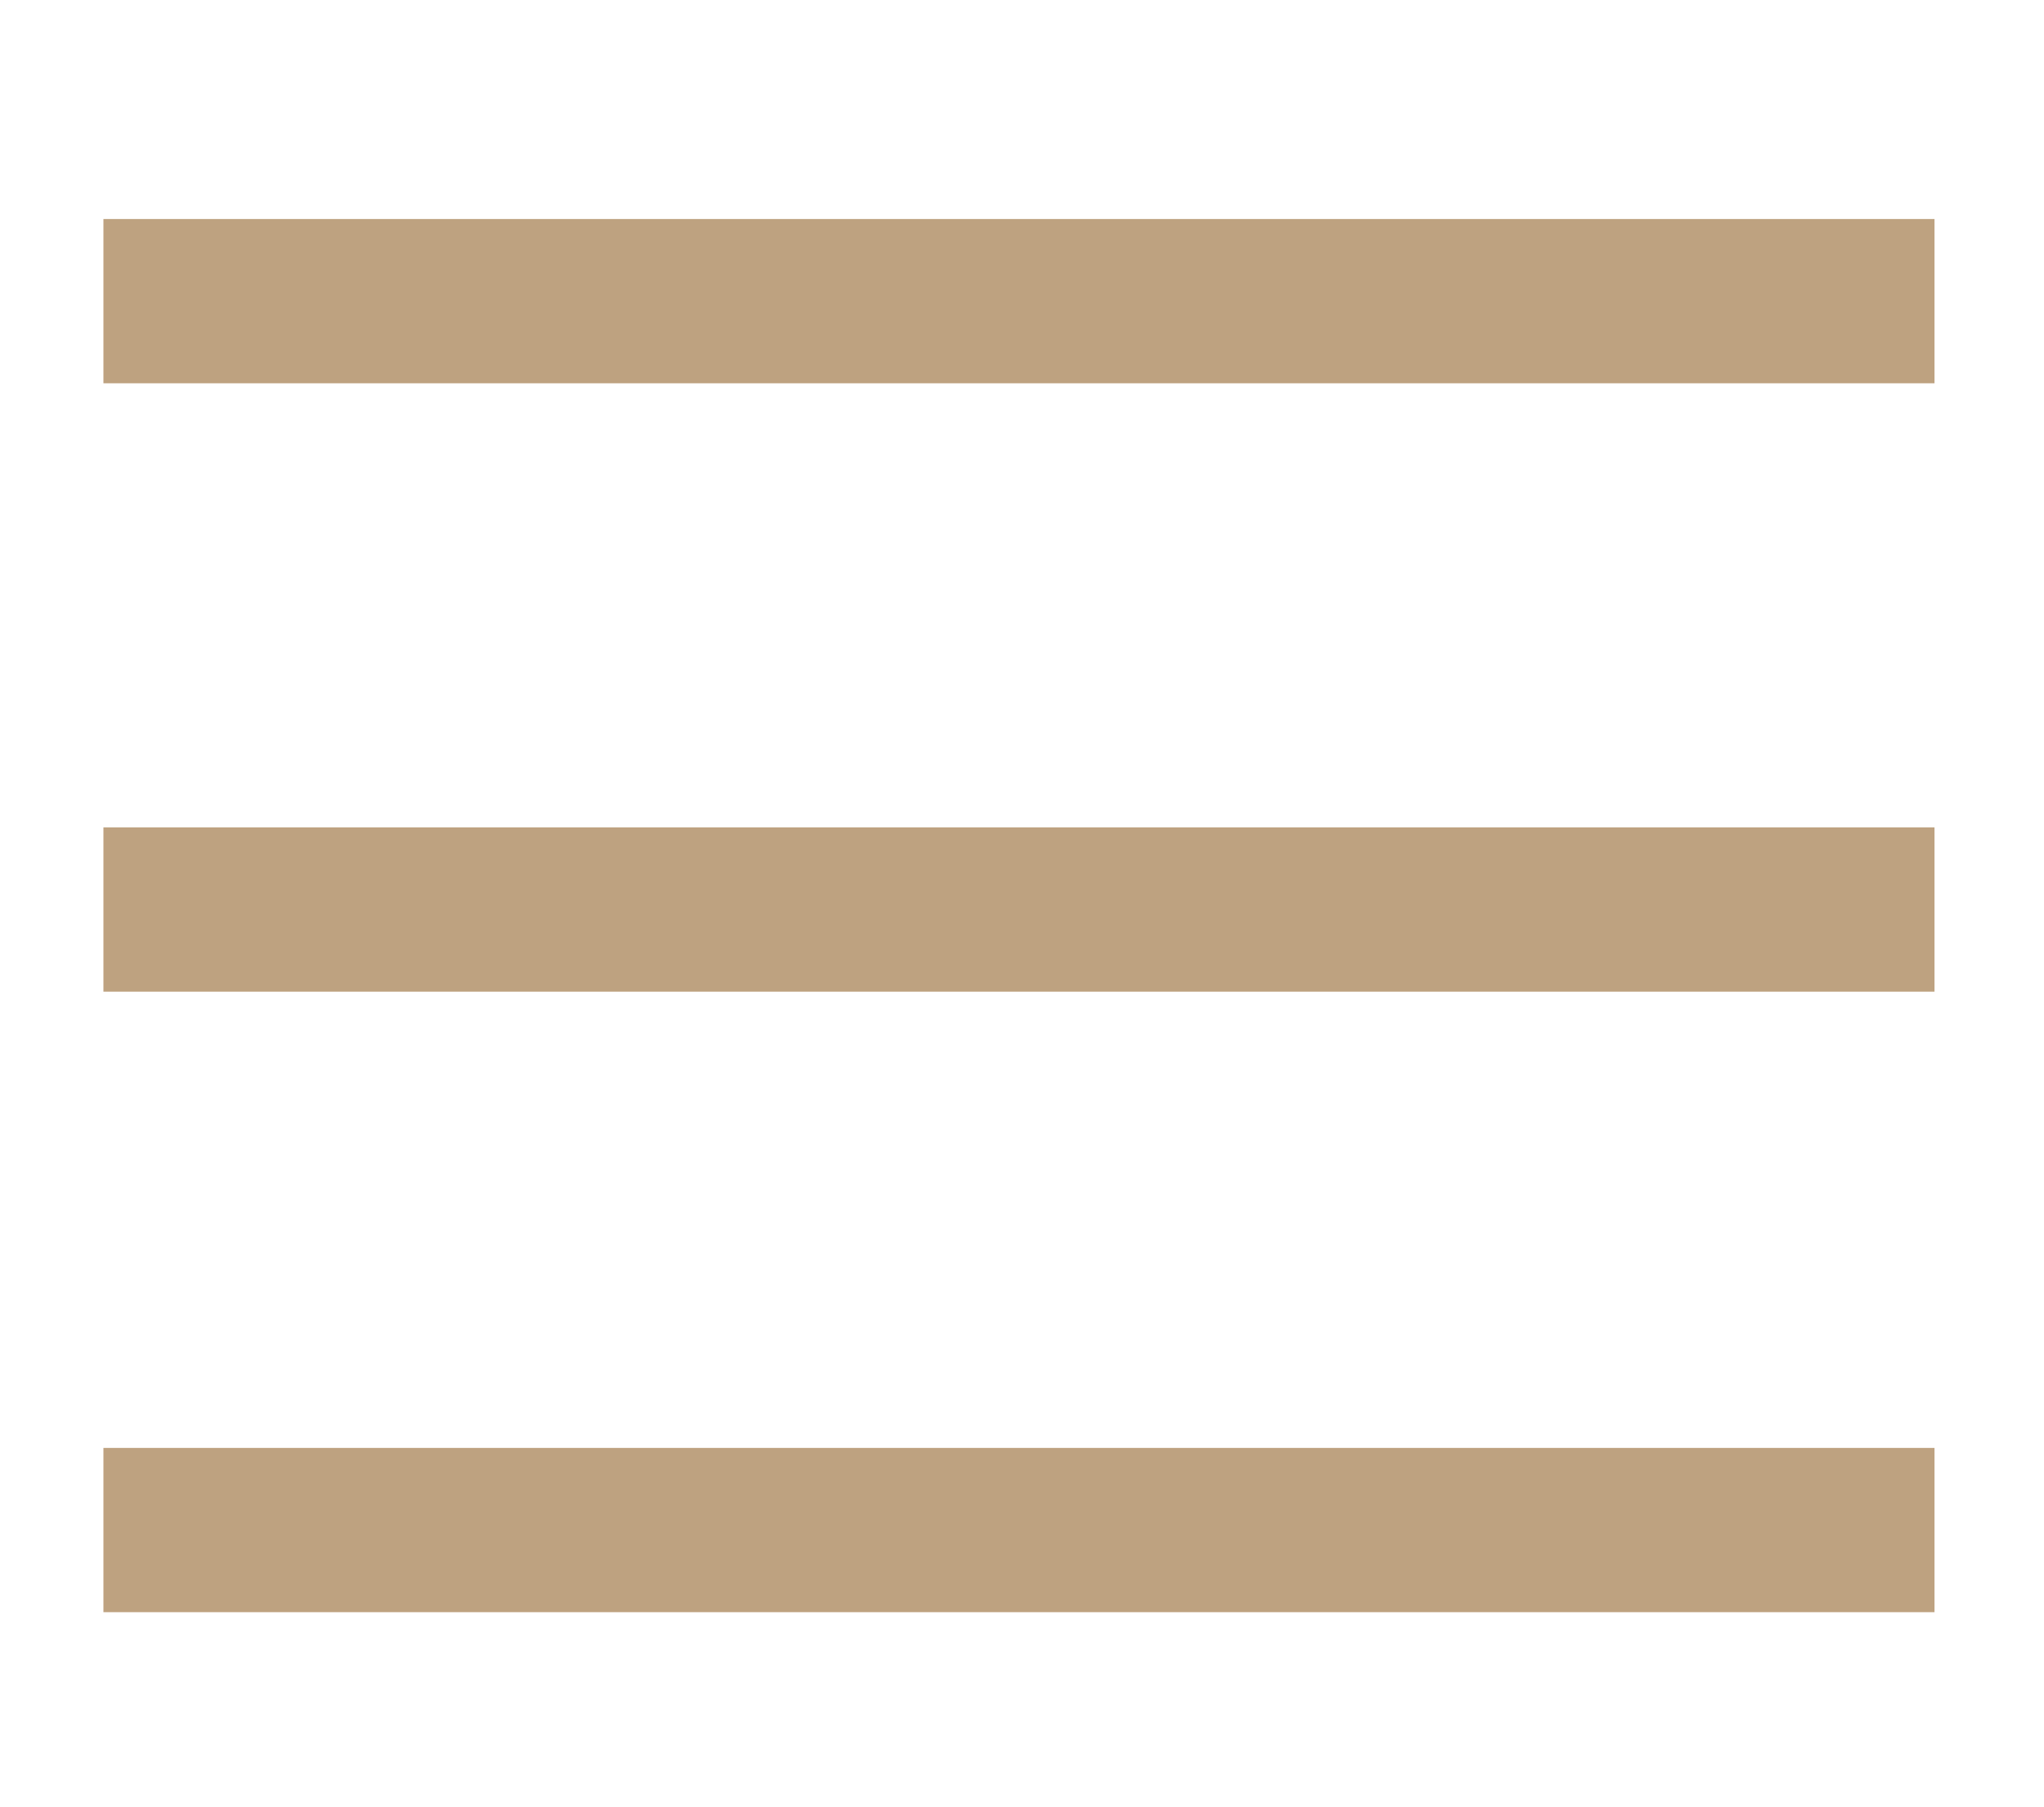 <?xml version="1.0" encoding="UTF-8"?> <!-- Generator: Adobe Illustrator 24.1.3, SVG Export Plug-In . SVG Version: 6.00 Build 0) --> <svg xmlns="http://www.w3.org/2000/svg" xmlns:xlink="http://www.w3.org/1999/xlink" id="Слой_1" x="0px" y="0px" viewBox="0 0 33.6 29.7" style="enable-background:new 0 0 33.6 29.7;" xml:space="preserve"> <style type="text/css"> .st0{fill:#BEA280;} </style> <rect x="1.7" y="3.6" class="st0" width="30.1" height="2.7"></rect> <rect x="1.7" y="13.6" class="st0" width="30.1" height="2.7"></rect> <rect x="1.7" y="23.8" class="st0" width="30.1" height="2.7"></rect> </svg> 